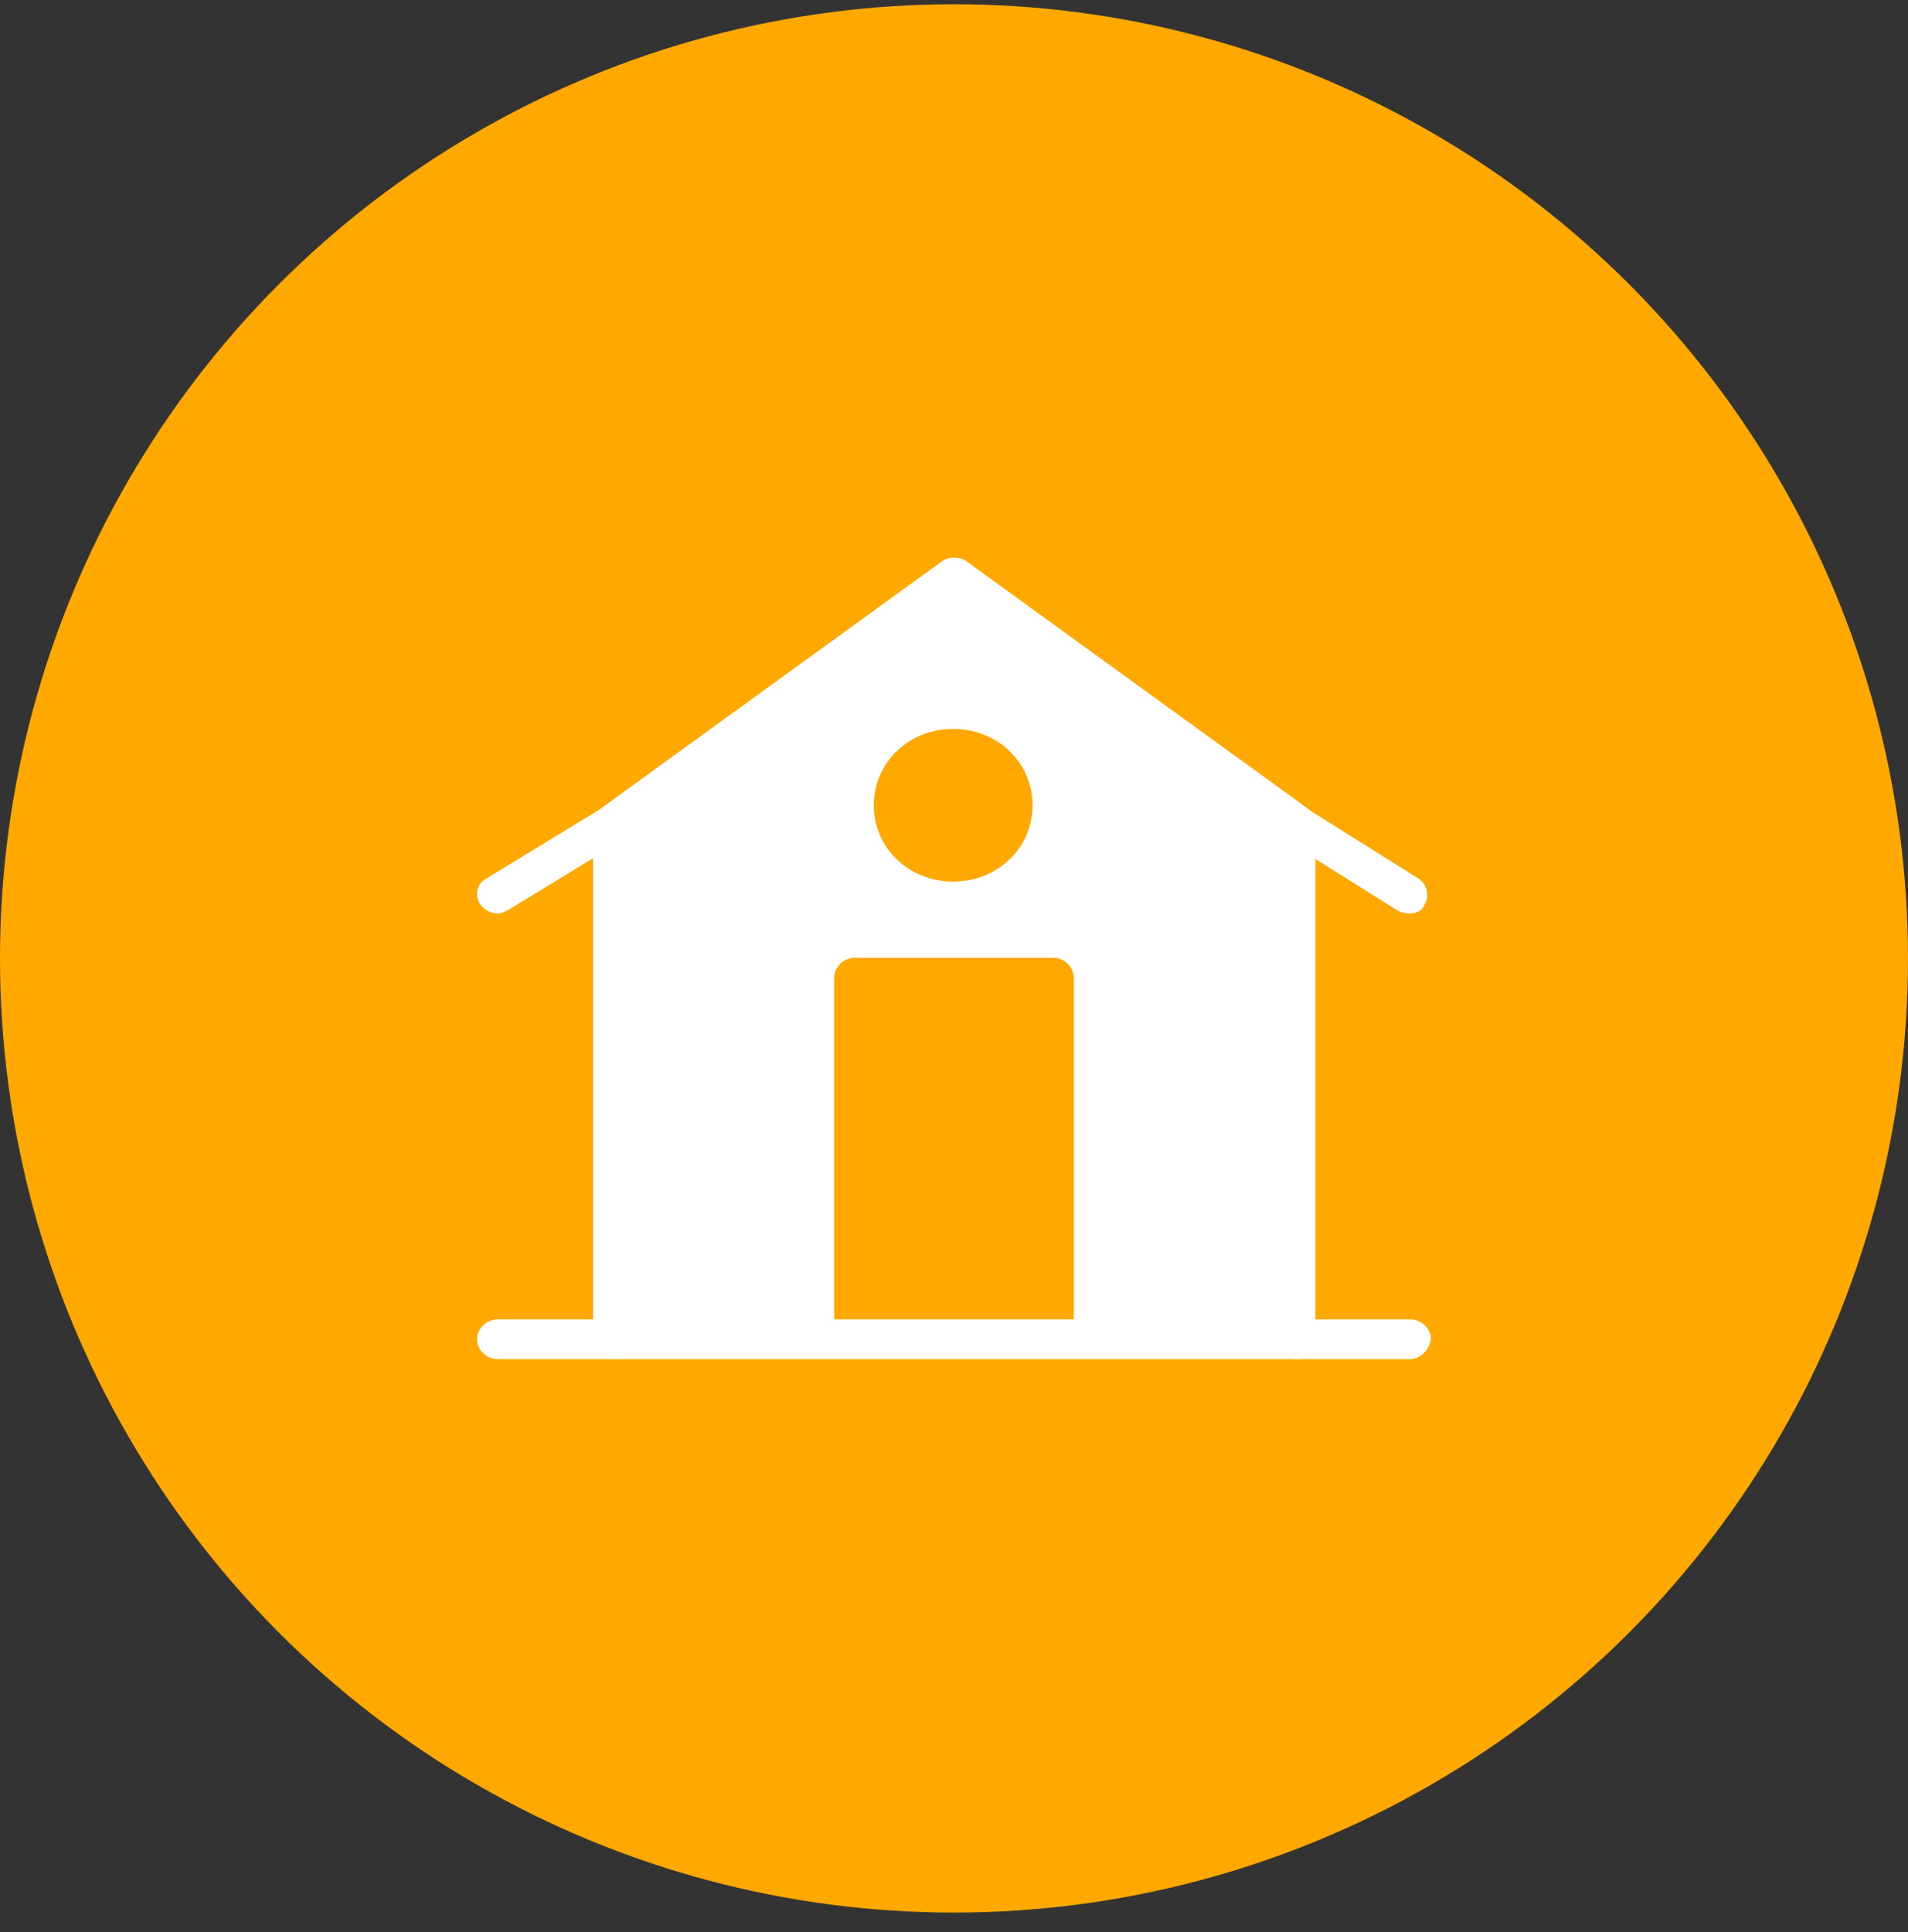 <svg width="80" height="81" viewBox="0 0 80 81" fill="none" xmlns="http://www.w3.org/2000/svg">
<rect x="0" y="0" width="80" height="81" fill="#333333" stroke="none"/>
<g id="Group 381">
<circle id="Ellipse 439" cx="40" cy="40.178" r="40" fill="#FFA800"/>
<g id="C427, Building, chimney, entrance, family, house">
<path id="Vector" d="M54.139 34.333L49.015 30.685L40.029 24.159L25.729 34.523V56.143H35.839V40.986H44.16V56.143H54.336V34.523L54.139 34.333Z" fill="white"/>
<path id="Vector_2" d="M44.154 40.986H35.84V56.212H44.154V40.986Z" fill="#FFA800"/>
<path id="Vector_3" d="M39.962 31.323C41.356 31.323 42.487 32.411 42.487 33.751C42.487 35.092 41.356 36.18 39.962 36.18C38.567 36.18 37.435 35.092 37.435 33.751C37.435 32.411 38.567 31.323 39.962 31.323Z" fill="#FFA800"/>
<path id="Vector_4" d="M20.867 38.298C20.604 38.298 20.334 38.172 20.137 37.912C19.874 37.527 20.005 37.014 20.4 36.825L25.327 33.821C25.728 33.568 26.261 33.694 26.458 34.08C26.656 34.466 26.59 34.978 26.195 35.168L21.268 38.172C21.137 38.235 21.005 38.298 20.867 38.298Z" fill="white"/>
<path id="Vector_5" d="M59.065 38.298C58.933 38.298 58.729 38.235 58.598 38.172L53.809 35.168C53.408 34.909 53.342 34.403 53.546 34.08C53.809 33.694 54.342 33.631 54.677 33.821L59.466 36.825C59.867 37.078 59.933 37.59 59.729 37.912C59.663 38.165 59.394 38.298 59.065 38.298Z" fill="white"/>
<path id="Vector_6" d="M44.16 56.978C43.693 56.978 43.291 56.592 43.291 56.143V41.751H36.634V56.143C36.634 56.592 36.233 56.978 35.773 56.978C35.312 56.978 34.977 56.592 34.977 56.143V40.986C34.977 40.537 35.378 40.151 35.845 40.151H44.16C44.627 40.151 45.021 40.537 45.021 40.986V56.213C44.956 56.598 44.554 56.978 44.16 56.978Z" fill="#FFA800"/>
<path id="Vector_7" d="M54.337 56.978C53.87 56.978 53.475 56.592 53.475 56.143V34.909L40.036 25.183L26.597 34.909V56.143C26.597 56.592 26.196 56.978 25.729 56.978C25.262 56.978 24.867 56.592 24.867 56.143V34.523C24.867 34.264 24.999 34.011 25.203 33.884L39.51 23.52C39.773 23.33 40.24 23.33 40.51 23.52L54.817 33.884C55.014 34.011 55.153 34.27 55.153 34.523V56.143C55.153 56.592 54.817 56.978 54.357 56.978H54.337Z" fill="white"/>
<path id="Vector_8" d="M39.965 36.957C38.104 36.957 36.637 35.547 36.637 33.758C36.637 31.968 38.104 30.558 39.965 30.558C41.827 30.558 43.294 31.968 43.294 33.758C43.294 35.547 41.827 36.957 39.965 36.957ZM39.965 32.158C39.031 32.158 38.301 32.86 38.301 33.758C38.301 34.656 39.031 35.358 39.965 35.358C40.899 35.358 41.63 34.656 41.63 33.758C41.63 32.86 40.899 32.158 39.965 32.158Z" fill="#FFA800"/>
<path id="Vector_9" d="M59.13 56.978H20.866C20.399 56.978 20.004 56.592 20.004 56.143C20.004 55.694 20.405 55.308 20.866 55.308H59.13C59.597 55.308 59.998 55.694 59.998 56.143C59.933 56.592 59.531 56.978 59.13 56.978Z" fill="white"/>
</g>
</g>
</svg>
